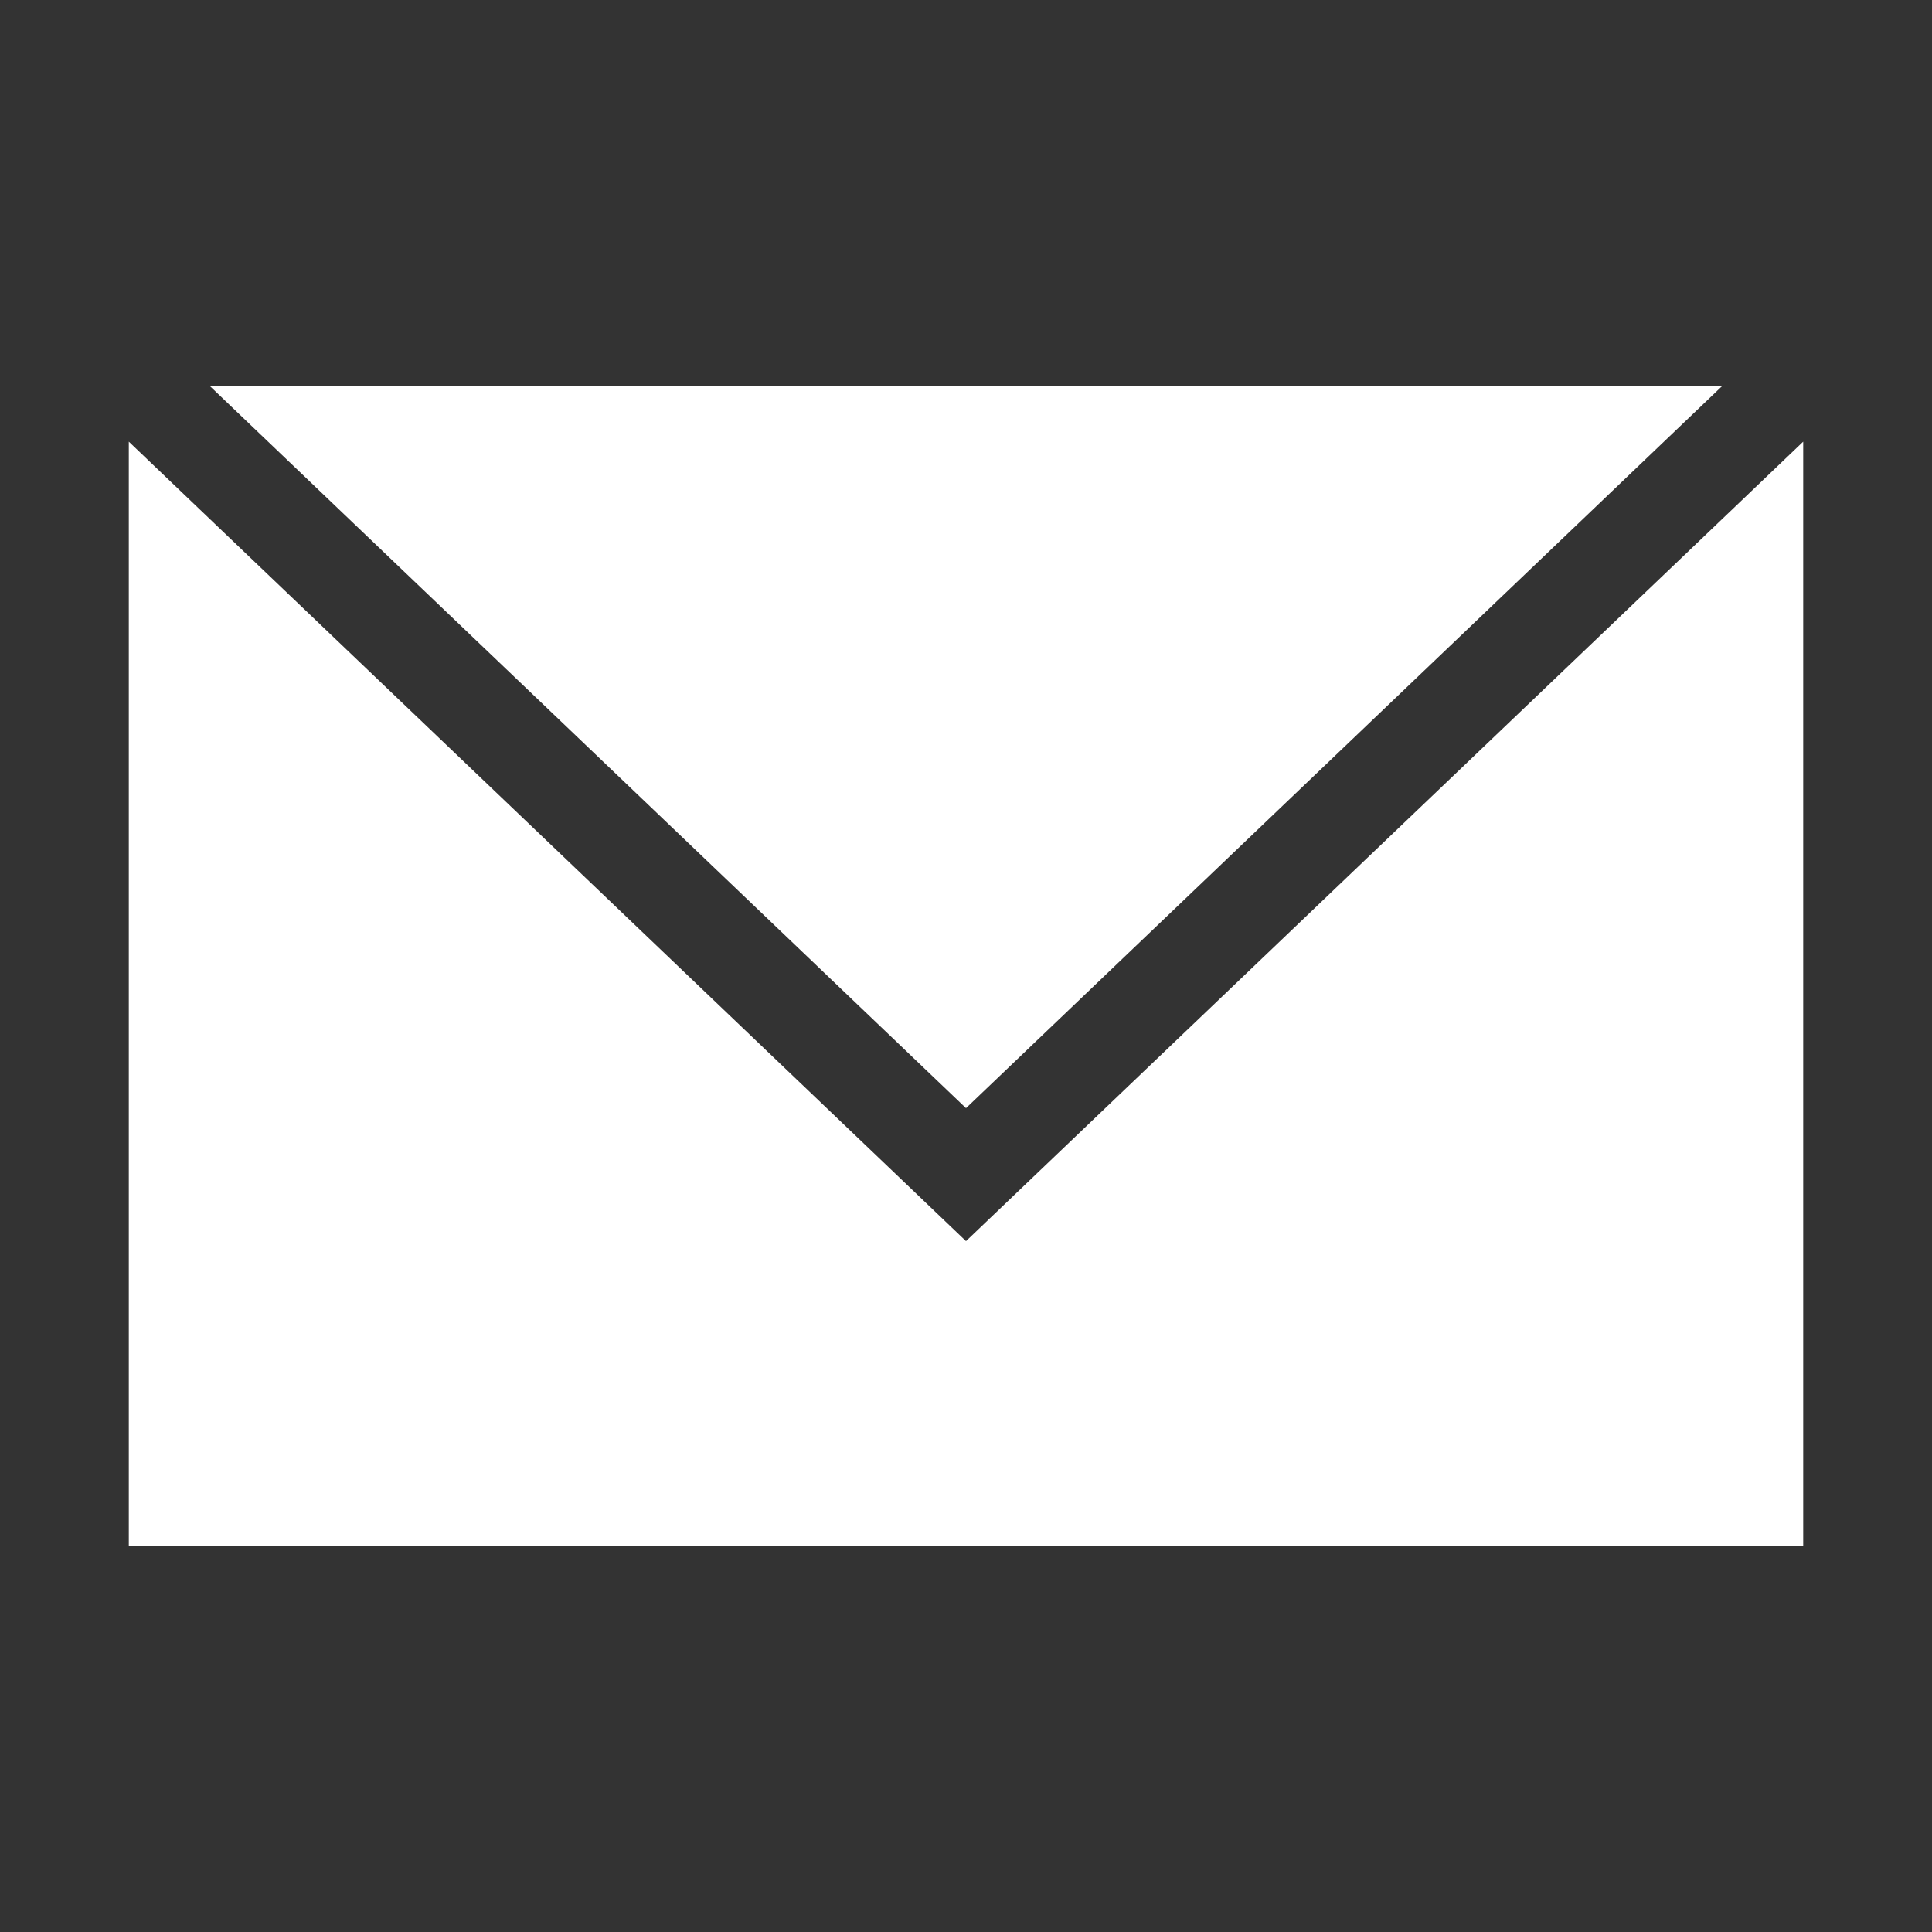 <svg width="30" height="30" viewBox="0 0 30 30" fill="none" xmlns="http://www.w3.org/2000/svg">
<rect x="0" y="0" width="30" height="30" fill="#333333" stroke="none"/>
<path fill-rule="evenodd" clip-rule="evenodd" d="M2 6.858V24H28V6.858L15 19.272L2 6.858ZM26.736 6H3.264L15 17.207L26.736 6Z" fill="white"/>
</svg>
